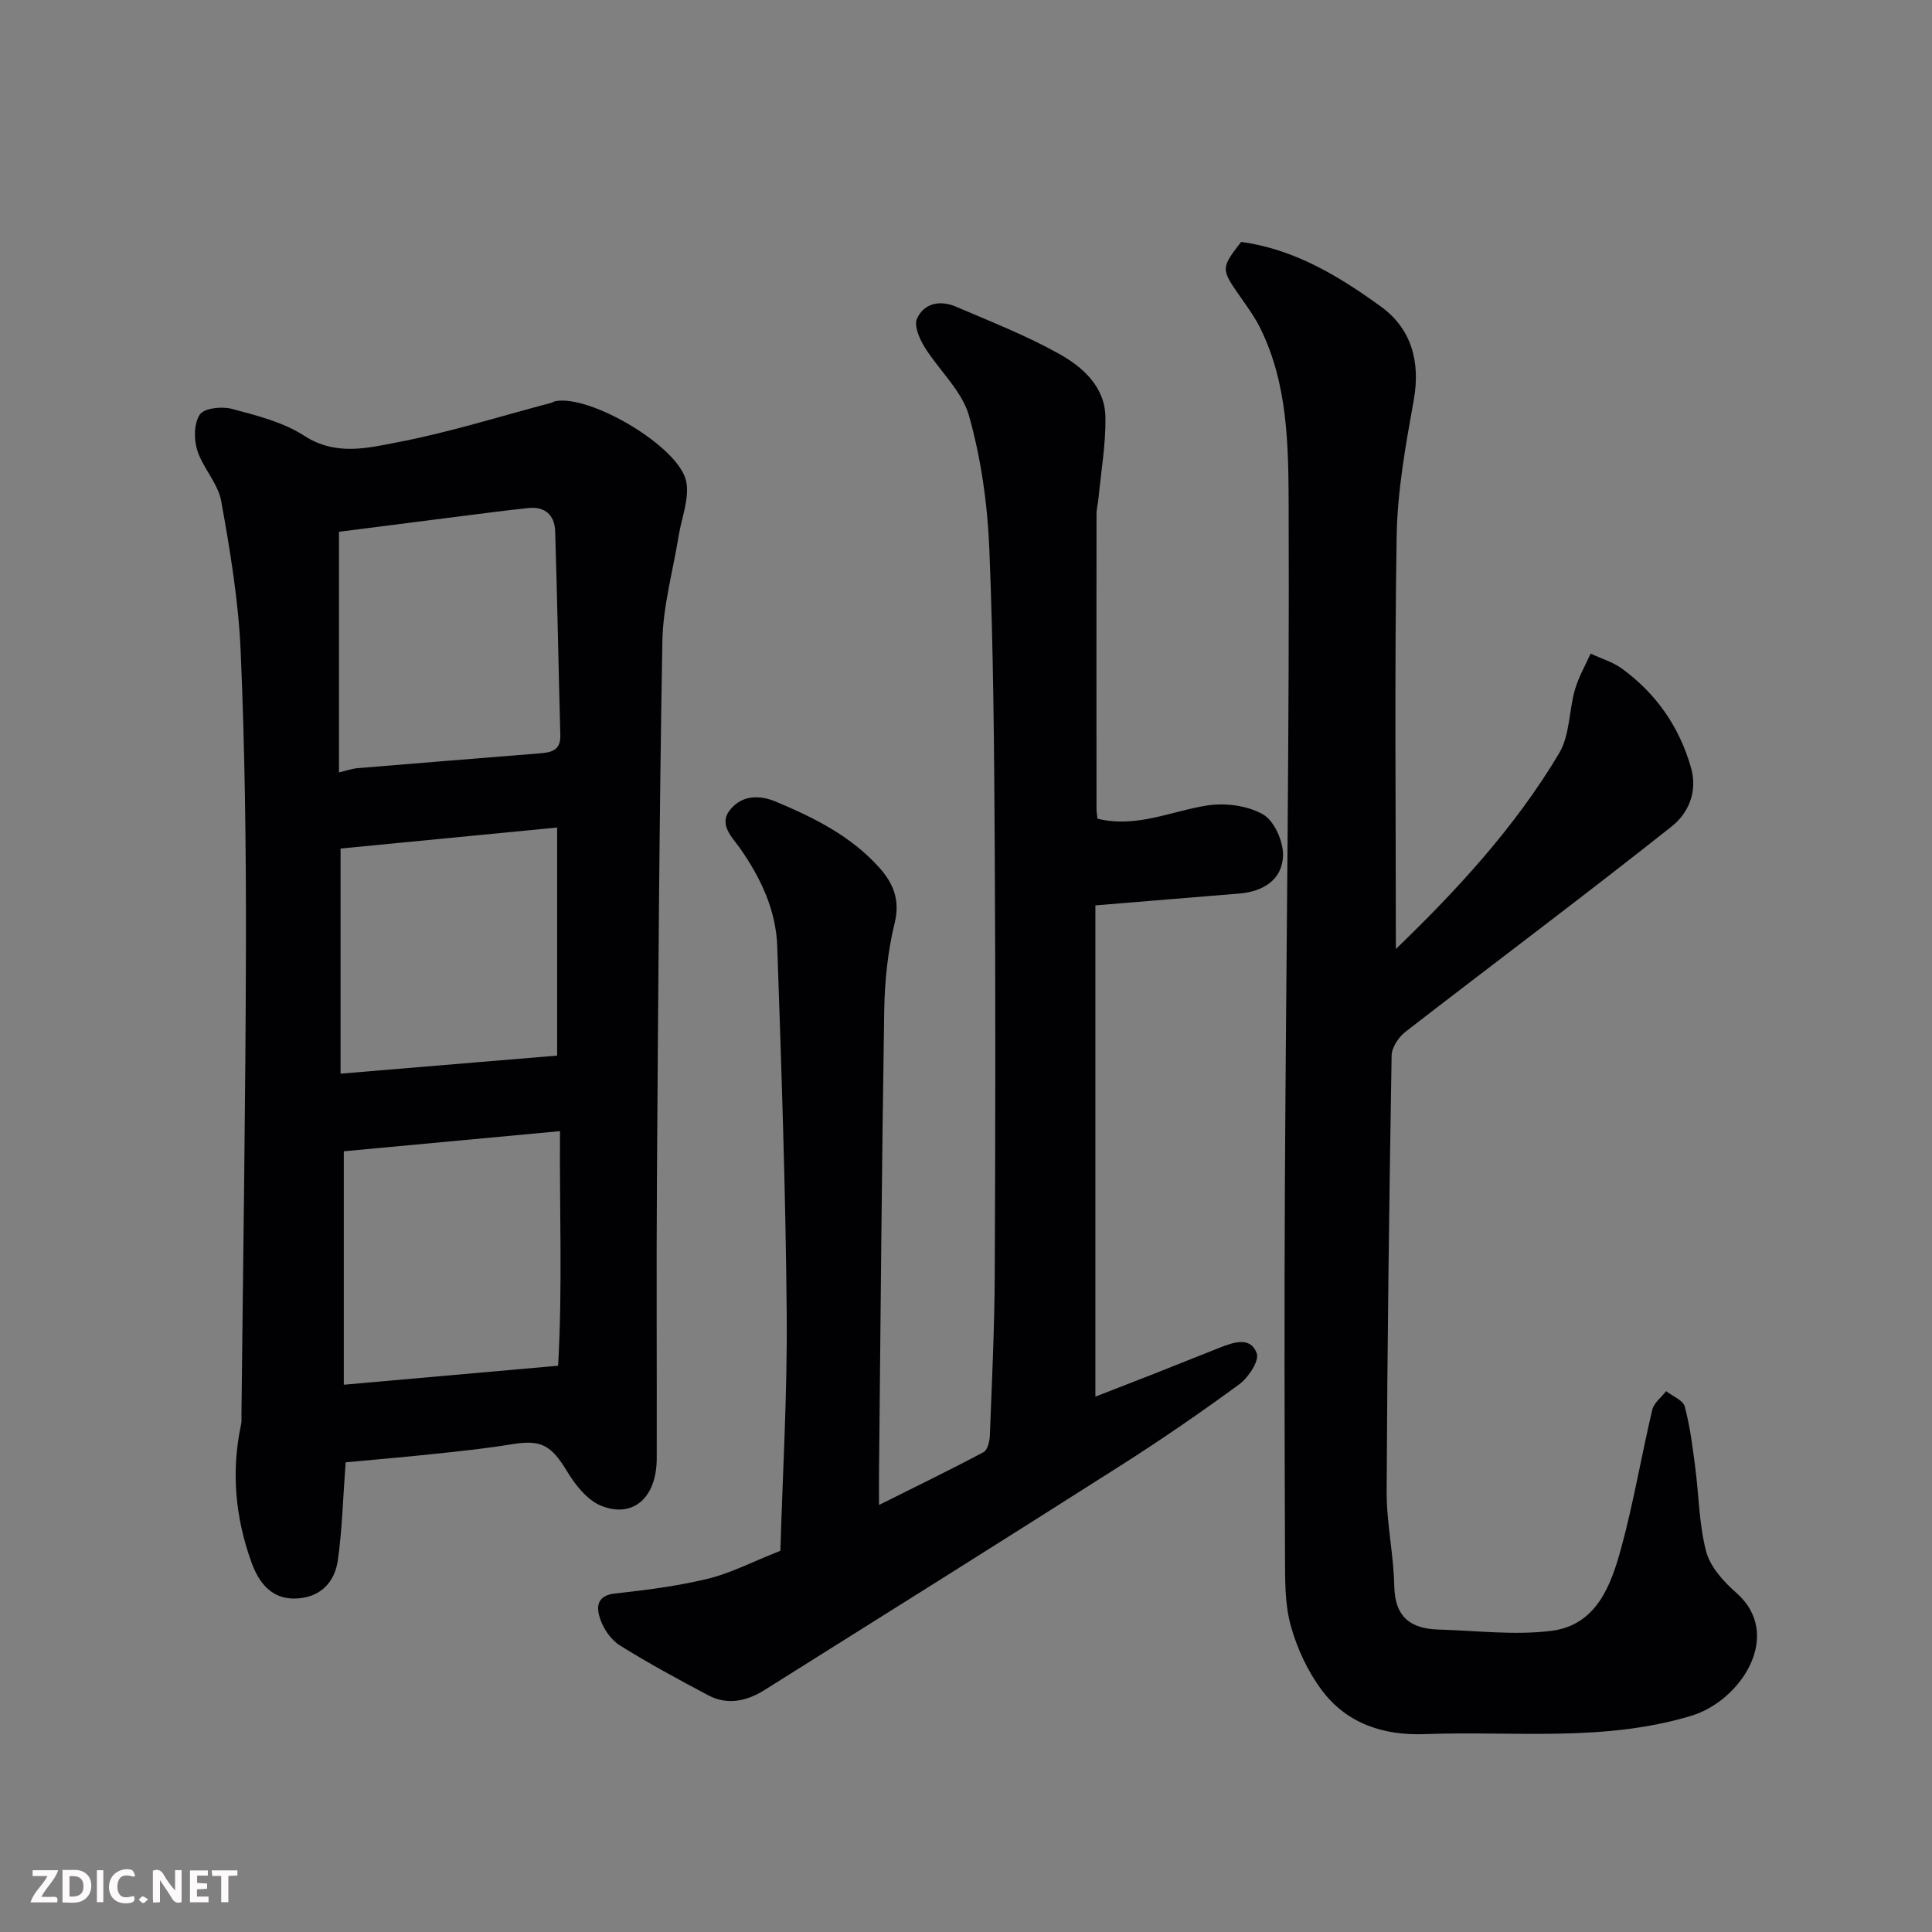 <svg enable-background="new 0 0 400 400" viewBox="0 0 400 400" xmlns="http://www.w3.org/2000/svg"><rect x="0" y="0" width="400" height="400" fill="#808080" stroke="none"/><path d="m71.56 302.76c-.56 7.51-.71 13.96-1.62 20.3-.66 4.64-3.71 7.72-8.7 7.9-5.08.18-7.68-3.37-9.16-7.45-3.36-9.27-4.26-18.83-2.17-28.57.14-.64.08-1.33.08-1.99.34-32.43.86-64.86.93-97.29.04-20.26-.22-40.55-1.09-60.79-.45-10.42-2.18-20.83-4.03-31.12-.66-3.67-3.79-6.84-4.96-10.51-.72-2.28-.7-5.61.54-7.42.91-1.33 4.53-1.72 6.58-1.18 5.15 1.38 10.63 2.73 15.01 5.57 6.57 4.26 13.19 2.54 19.53 1.32 10.65-2.05 21.06-5.34 31.56-8.11.32-.08.6-.29.92-.36 7.22-1.42 25.76 9.48 27.11 16.7.66 3.52-.99 7.47-1.59 11.23-1.17 7.24-3.23 14.46-3.36 21.72-.66 37.09-.87 74.19-1.13 111.28-.13 19.33 0 38.66-.04 57.99-.02 8.05-4.86 12.45-11.52 9.77-2.87-1.16-5.35-4.31-7.05-7.13-3.26-5.4-5.33-6.61-11.45-5.6-5.17.85-10.39 1.4-15.6 1.95-6.3.68-12.64 1.21-18.79 1.79zm-1.38-142.84c1.65-.39 2.74-.79 3.85-.88 12.46-1.04 24.93-2.03 37.4-3.04 2.36-.19 4.67-.38 4.58-3.74-.38-14.1-.63-28.2-1.07-42.29-.1-3.28-2.08-5.14-5.49-4.79-5.03.52-10.05 1.2-15.07 1.83-8.06 1.02-16.12 2.06-24.2 3.09zm1 126.77c14.72-1.3 28.93-2.56 44.37-3.93.93-16.18.27-32.39.39-48.57-15.39 1.43-30.04 2.8-44.76 4.17zm44.17-115.36c-15.18 1.47-30.26 2.94-44.84 4.35v46.61c14.84-1.24 29.52-2.46 44.84-3.74 0-15.45 0-30.66 0-47.22z" fill="#010103"/><path d="m161.57 321.07c.47-16.01 1.45-32.53 1.31-49.04-.22-25.37-1.09-50.74-1.96-76.1-.26-7.49-3.4-14.15-7.71-20.3-1.67-2.37-4.6-5.04-1.91-8.15 2.45-2.84 5.91-2.95 9.42-1.47 7.89 3.31 15.48 7.1 21.3 13.59 2.91 3.25 4.39 6.7 3.2 11.55-1.43 5.84-2.05 11.99-2.15 18.02-.51 31.93-.75 63.86-1.08 95.79-.02 1.83 0 3.65 0 6.63 7.64-3.82 14.71-7.25 21.65-10.94.83-.44 1.25-2.25 1.3-3.44.42-11.1.96-22.2 1.01-33.3.14-29.33.17-58.66 0-87.99-.12-20.77-.27-41.55-1.12-62.29-.38-9.25-1.7-18.67-4.21-27.56-1.47-5.2-6.24-9.42-9.23-14.27-1.04-1.69-2.19-4.38-1.54-5.82 1.49-3.29 4.84-3.87 8.09-2.48 7.16 3.08 14.47 5.93 21.25 9.71 4.95 2.76 9.59 6.83 9.68 13.19.08 5.55-.9 11.12-1.43 16.68-.11 1.14-.42 2.28-.42 3.42-.02 20.33-.02 40.66 0 60.99 0 .64.12 1.28.2 2.01 8.03 1.98 15.19-1.55 22.69-2.73 3.76-.59 8.39.01 11.6 1.85 2.34 1.35 4.23 5.66 4.13 8.57-.18 4.96-4.11 7.41-9.09 7.81-9.66.78-19.32 1.59-29.76 2.45v101.71c4.04-1.58 8.32-3.23 12.59-4.91 4.39-1.73 8.77-3.51 13.16-5.23 2.84-1.11 6.36-2.39 7.66 1.18.56 1.54-1.73 5.01-3.62 6.4-8.02 5.88-16.24 11.53-24.63 16.87-24.49 15.59-49.09 31-73.68 46.44-3.65 2.29-7.65 3.2-11.66 1.07-6.18-3.28-12.35-6.62-18.28-10.32-1.81-1.13-3.34-3.36-4.05-5.42-.8-2.3-.91-4.88 3.02-5.32 6.46-.71 12.96-1.53 19.26-3.06 4.7-1.14 9.12-3.46 15.01-5.79z" fill="#010103"/><path d="m256.96 50.09c11.02 1.49 20.18 7.04 28.94 13.38 6.35 4.59 8.22 11.5 6.8 19.38-1.68 9.33-3.39 18.79-3.54 28.22-.46 28.58-.16 57.17-.16 85.41 12.34-11.9 24.58-25.03 33.82-40.56 2.2-3.7 2.01-8.77 3.25-13.12.74-2.59 2.14-5 3.25-7.48 2.2 1.03 4.64 1.75 6.56 3.16 7.03 5.16 11.79 11.97 14.22 20.44 1.46 5.1-.64 9.53-3.99 12.18-18.19 14.43-36.8 28.33-55.16 42.55-1.4 1.09-2.8 3.22-2.83 4.89-.5 30.09-.9 60.18-1.03 90.27-.03 6.53 1.46 13.07 1.58 19.61.12 6.37 3.39 8.79 9.14 8.96 7.78.22 15.67 1.22 23.32.28 9.42-1.16 12.42-9.43 14.54-17.23 2.56-9.41 4.17-19.07 6.42-28.57.34-1.42 1.88-2.56 2.87-3.83 1.33 1.04 3.49 1.86 3.84 3.16 1.1 4.07 1.62 8.31 2.17 12.51.77 5.84.78 11.87 2.27 17.51.85 3.19 3.6 6.25 6.22 8.54 9.92 8.68.99 22.39-9.3 25.49-18.24 5.49-36.74 3.1-55.15 3.79-8.56.32-16.14-2.16-21.32-9.06-2.94-3.92-5.16-8.7-6.46-13.43-1.25-4.52-1.16-9.47-1.18-14.24-.1-25.99-.16-51.98-.02-77.97.25-46.58.95-93.17.77-139.75-.05-12.29-.15-25.01-5.84-36.57-1.14-2.32-2.7-4.46-4.19-6.59-4-5.71-4.02-5.9.19-11.33z" fill="#010103"/><g fill="#fcfafa"><path d="m37.59 393.81c-.92.31-1.52.05-2-.78-.7-1.2-1.52-2.34-2.47-3.78v4.59c-.55.03-.95.05-1.41.07-.03-.37-.06-.64-.06-.91 0-1.91 0-3.81 0-5.7 1.13-.41 1.77-.03 2.29.91.62 1.11 1.38 2.14 2.31 3.19v-4.2h1.35v6.61z"/><path d="m12.94 393.88v-6.75c1.9.19 3.93-.54 5.37 1.29.8 1.01.78 2.88.03 3.97-1.37 1.97-3.4 1.51-5.4 1.49m1.45-1.22c2.04.12 2.92-.58 2.89-2.21-.03-1.51-.98-2.19-2.89-2z"/><path d="m11.81 393.87h-5.49c.68-2.18 2.47-3.48 3.51-5.45h-3.08v-1.21h5.29c-.71 2.13-2.44 3.48-3.47 5.51.86 0 1.63.04 2.39-.01.79-.05 1.14.21.85 1.16"/><path d="m39.33 393.86v-6.61h3.7v1.07h-2.22v1.52c.68.04 1.34.09 2.07.13v1.07c-.72.05-1.38.09-2.1.14v1.48h2.4v1.19h-3.84z"/><path d="m27.71 388.56c-1.15-.3-2.46-.61-3.1.64-.37.73-.41 1.93-.06 2.67.63 1.35 1.99.93 3.17.68.35.94-.01 1.32-.93 1.46-1.62.25-3.05-.27-3.76-1.48-.73-1.24-.6-3.03.31-4.17.88-1.11 2.71-1.7 4-1.16.32.13.44.74.65 1.12-.1.08-.19.16-.28.24"/><path d="m49.15 387.24v1.07c-.59.02-1.17.05-1.87.08v5.44h-1.48v-5.44h-1.85c-.05-.4-.08-.73-.13-1.15z"/><path d="m20.06 387.21h1.33v6.62h-1.33z"/><path d="m30.68 393.25c-.49.38-.8.79-1.05.76-.32-.05-.6-.45-.9-.7.26-.24.51-.64.8-.67.29-.04.62.3 1.15.61"/></g></svg>